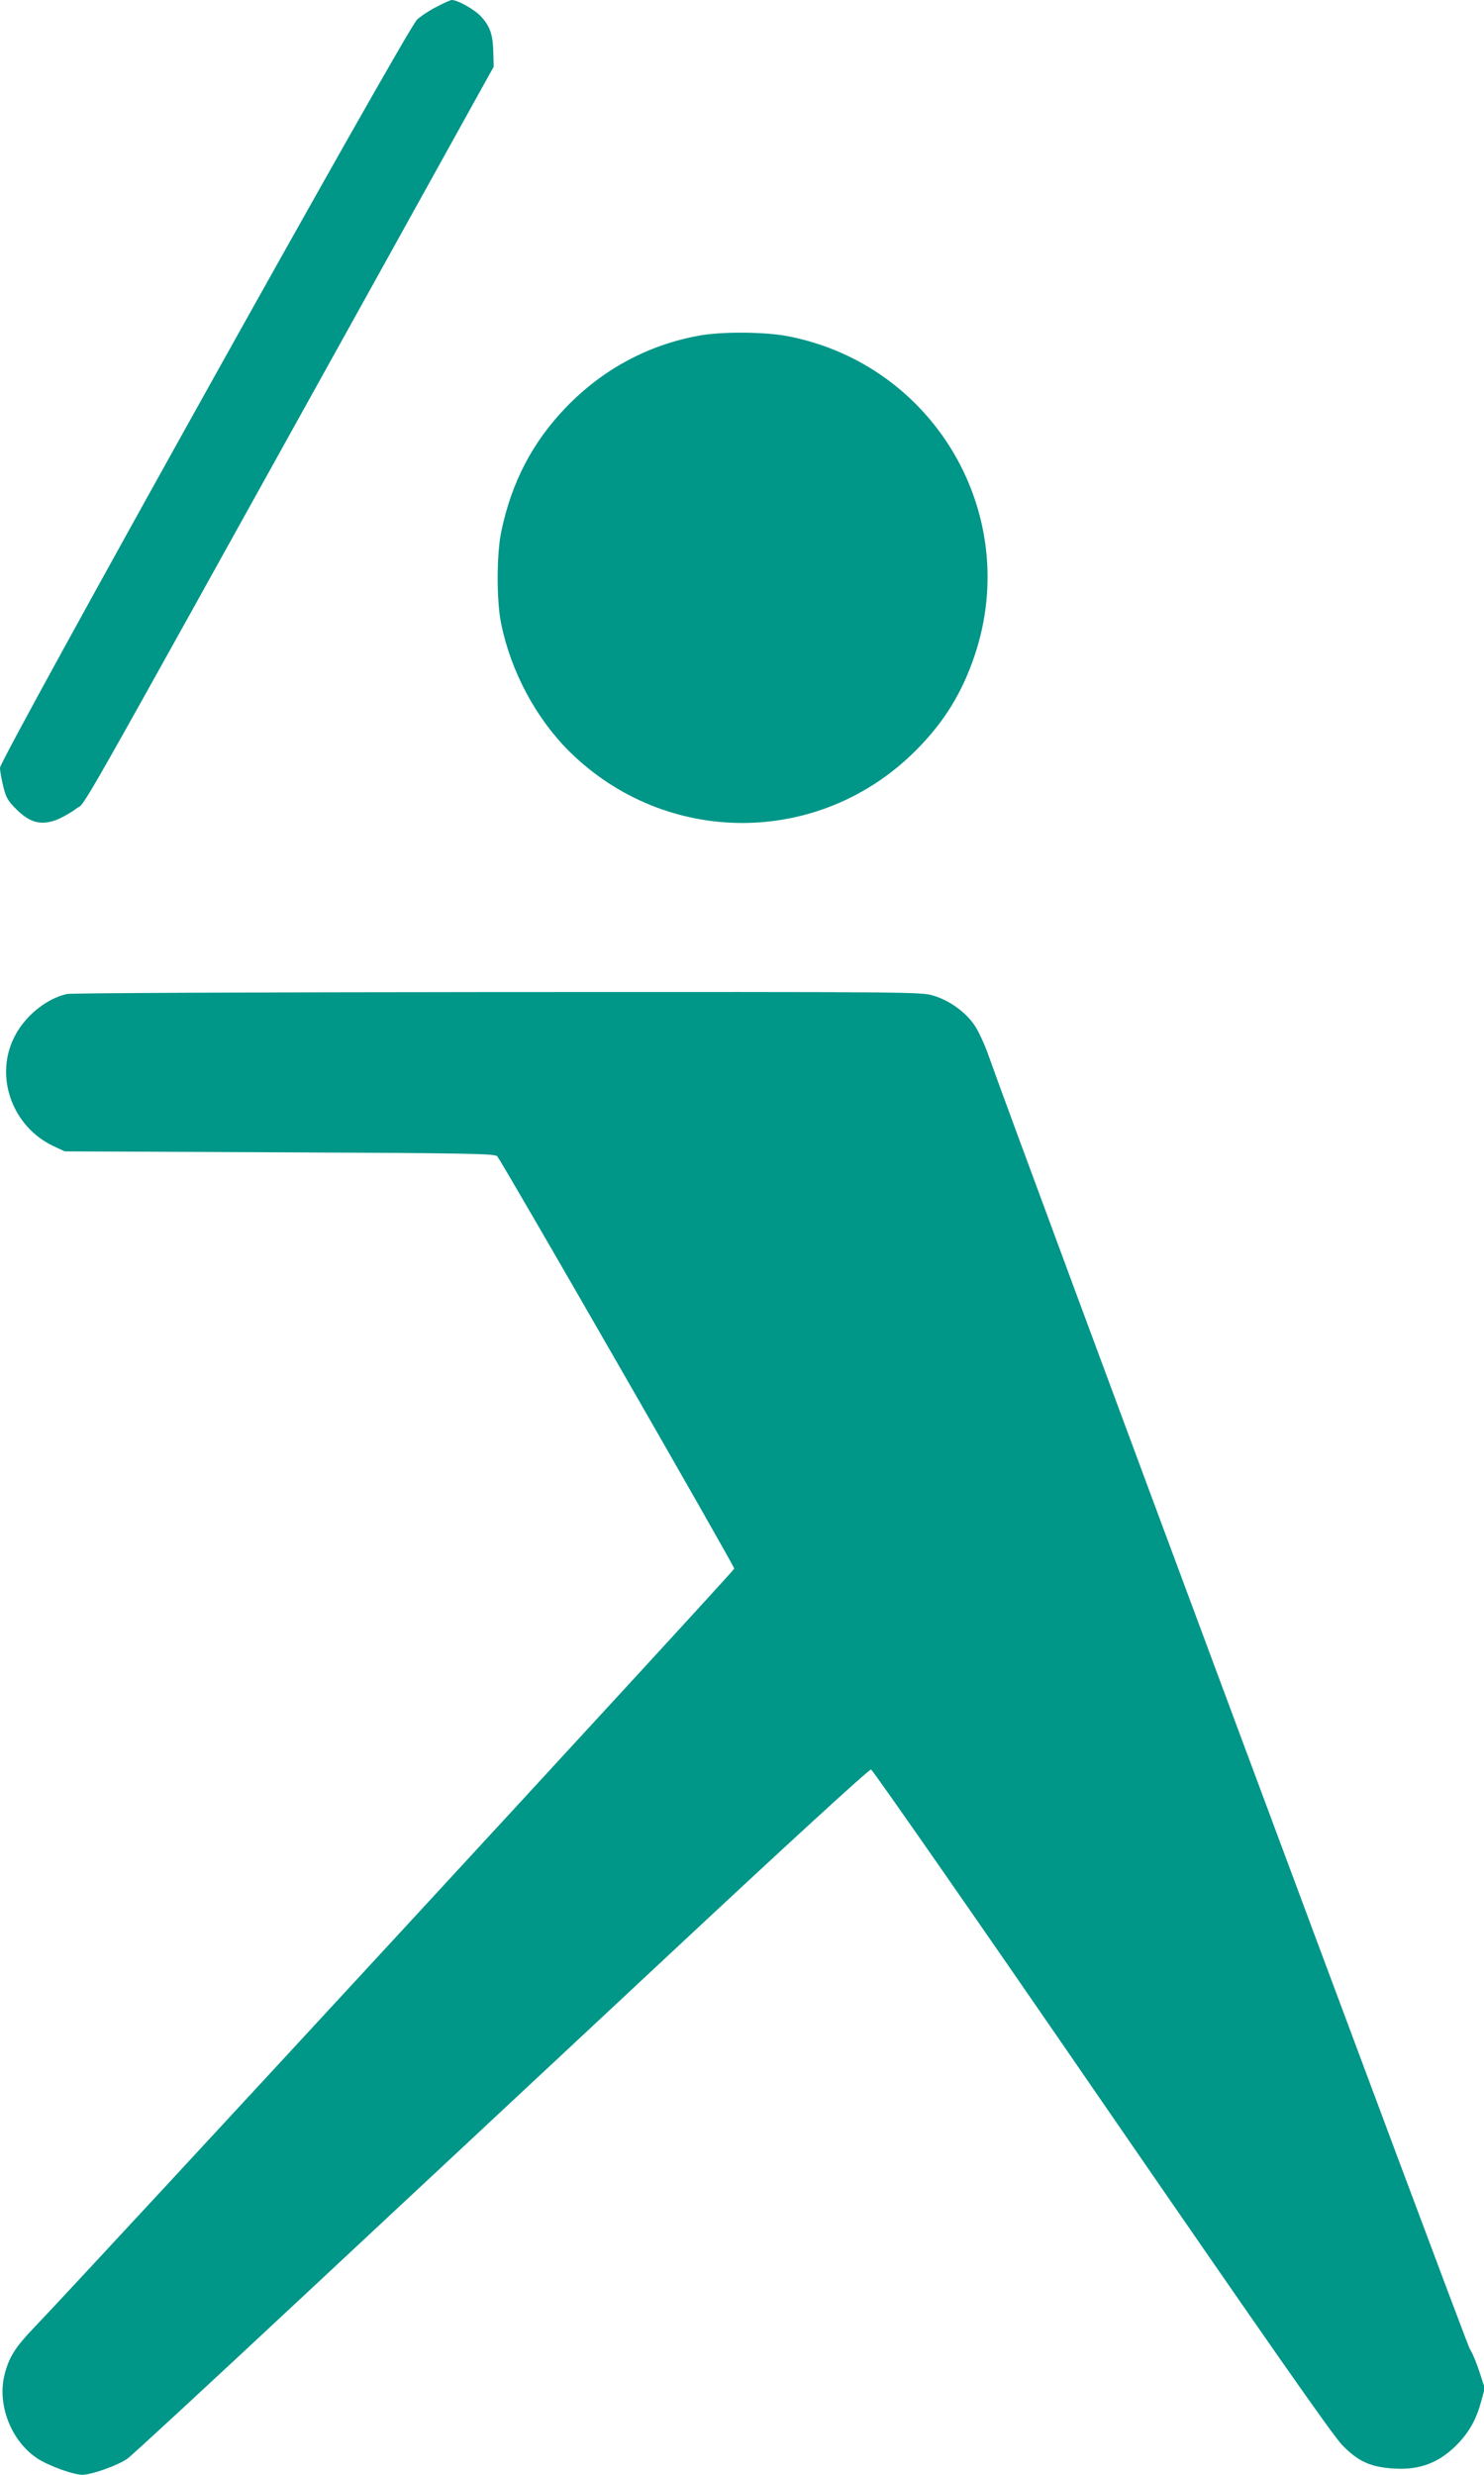 <?xml version="1.0" standalone="no"?>
<!DOCTYPE svg PUBLIC "-//W3C//DTD SVG 20010904//EN"
 "http://www.w3.org/TR/2001/REC-SVG-20010904/DTD/svg10.dtd">
<svg version="1.0" xmlns="http://www.w3.org/2000/svg"
 width="768pt" height="1280pt" viewBox="0 0 768 1280"
 preserveAspectRatio="xMidYMid meet">
<g transform="translate(0,1280) scale(0.1,-0.1)"
fill="#009688" stroke="none">
<path d="M2260 12765 c-36 -18 -82 -48 -102 -67 -51 -45 -2158 -3824 -2158
-3869 0 -17 8 -60 17 -97 14 -57 24 -75 68 -118 69 -69 126 -84 206 -55 30 12
77 38 104 59 56 42 -68 -176 1461 2577 l699 1260 -2 73 c-2 92 -16 134 -62
185 -33 37 -124 88 -154 87 -7 -1 -41 -16 -77 -35z"/>
<path d="M3618 11064 c-262 -47 -499 -174 -688 -370 -174 -180 -283 -389 -336
-644 -24 -116 -25 -353 -1 -473 50 -248 180 -492 355 -665 502 -494 1296 -491
1792 7 146 146 240 299 305 494 243 728 -210 1501 -967 1648 -118 23 -343 25
-460 3z"/>
<path d="M346 7659 c-112 -26 -225 -121 -277 -233 -96 -204 -1 -456 208 -554
l58 -27 1112 -5 c972 -4 1114 -7 1126 -20 24 -26 1227 -2118 1227 -2133 0 -12
-3376 -3669 -3625 -3927 -95 -99 -128 -151 -151 -240 -40 -157 33 -345 169
-435 57 -38 184 -84 232 -85 49 0 187 49 235 84 25 18 425 388 890 822 465
433 1317 1229 1894 1767 623 582 1054 977 1064 975 8 -2 545 -772 1192 -1713
868 -1260 1196 -1729 1246 -1781 84 -86 146 -114 270 -122 136 -8 238 33 332
132 58 62 94 127 118 218 l18 66 -27 83 c-15 46 -37 100 -50 119 -19 28 -2346
6278 -2489 6685 -21 61 -55 134 -75 163 -46 67 -128 127 -211 152 -63 20 -97
20 -2256 19 -1279 -1 -2207 -5 -2230 -10z"/>
</g>
</svg>
